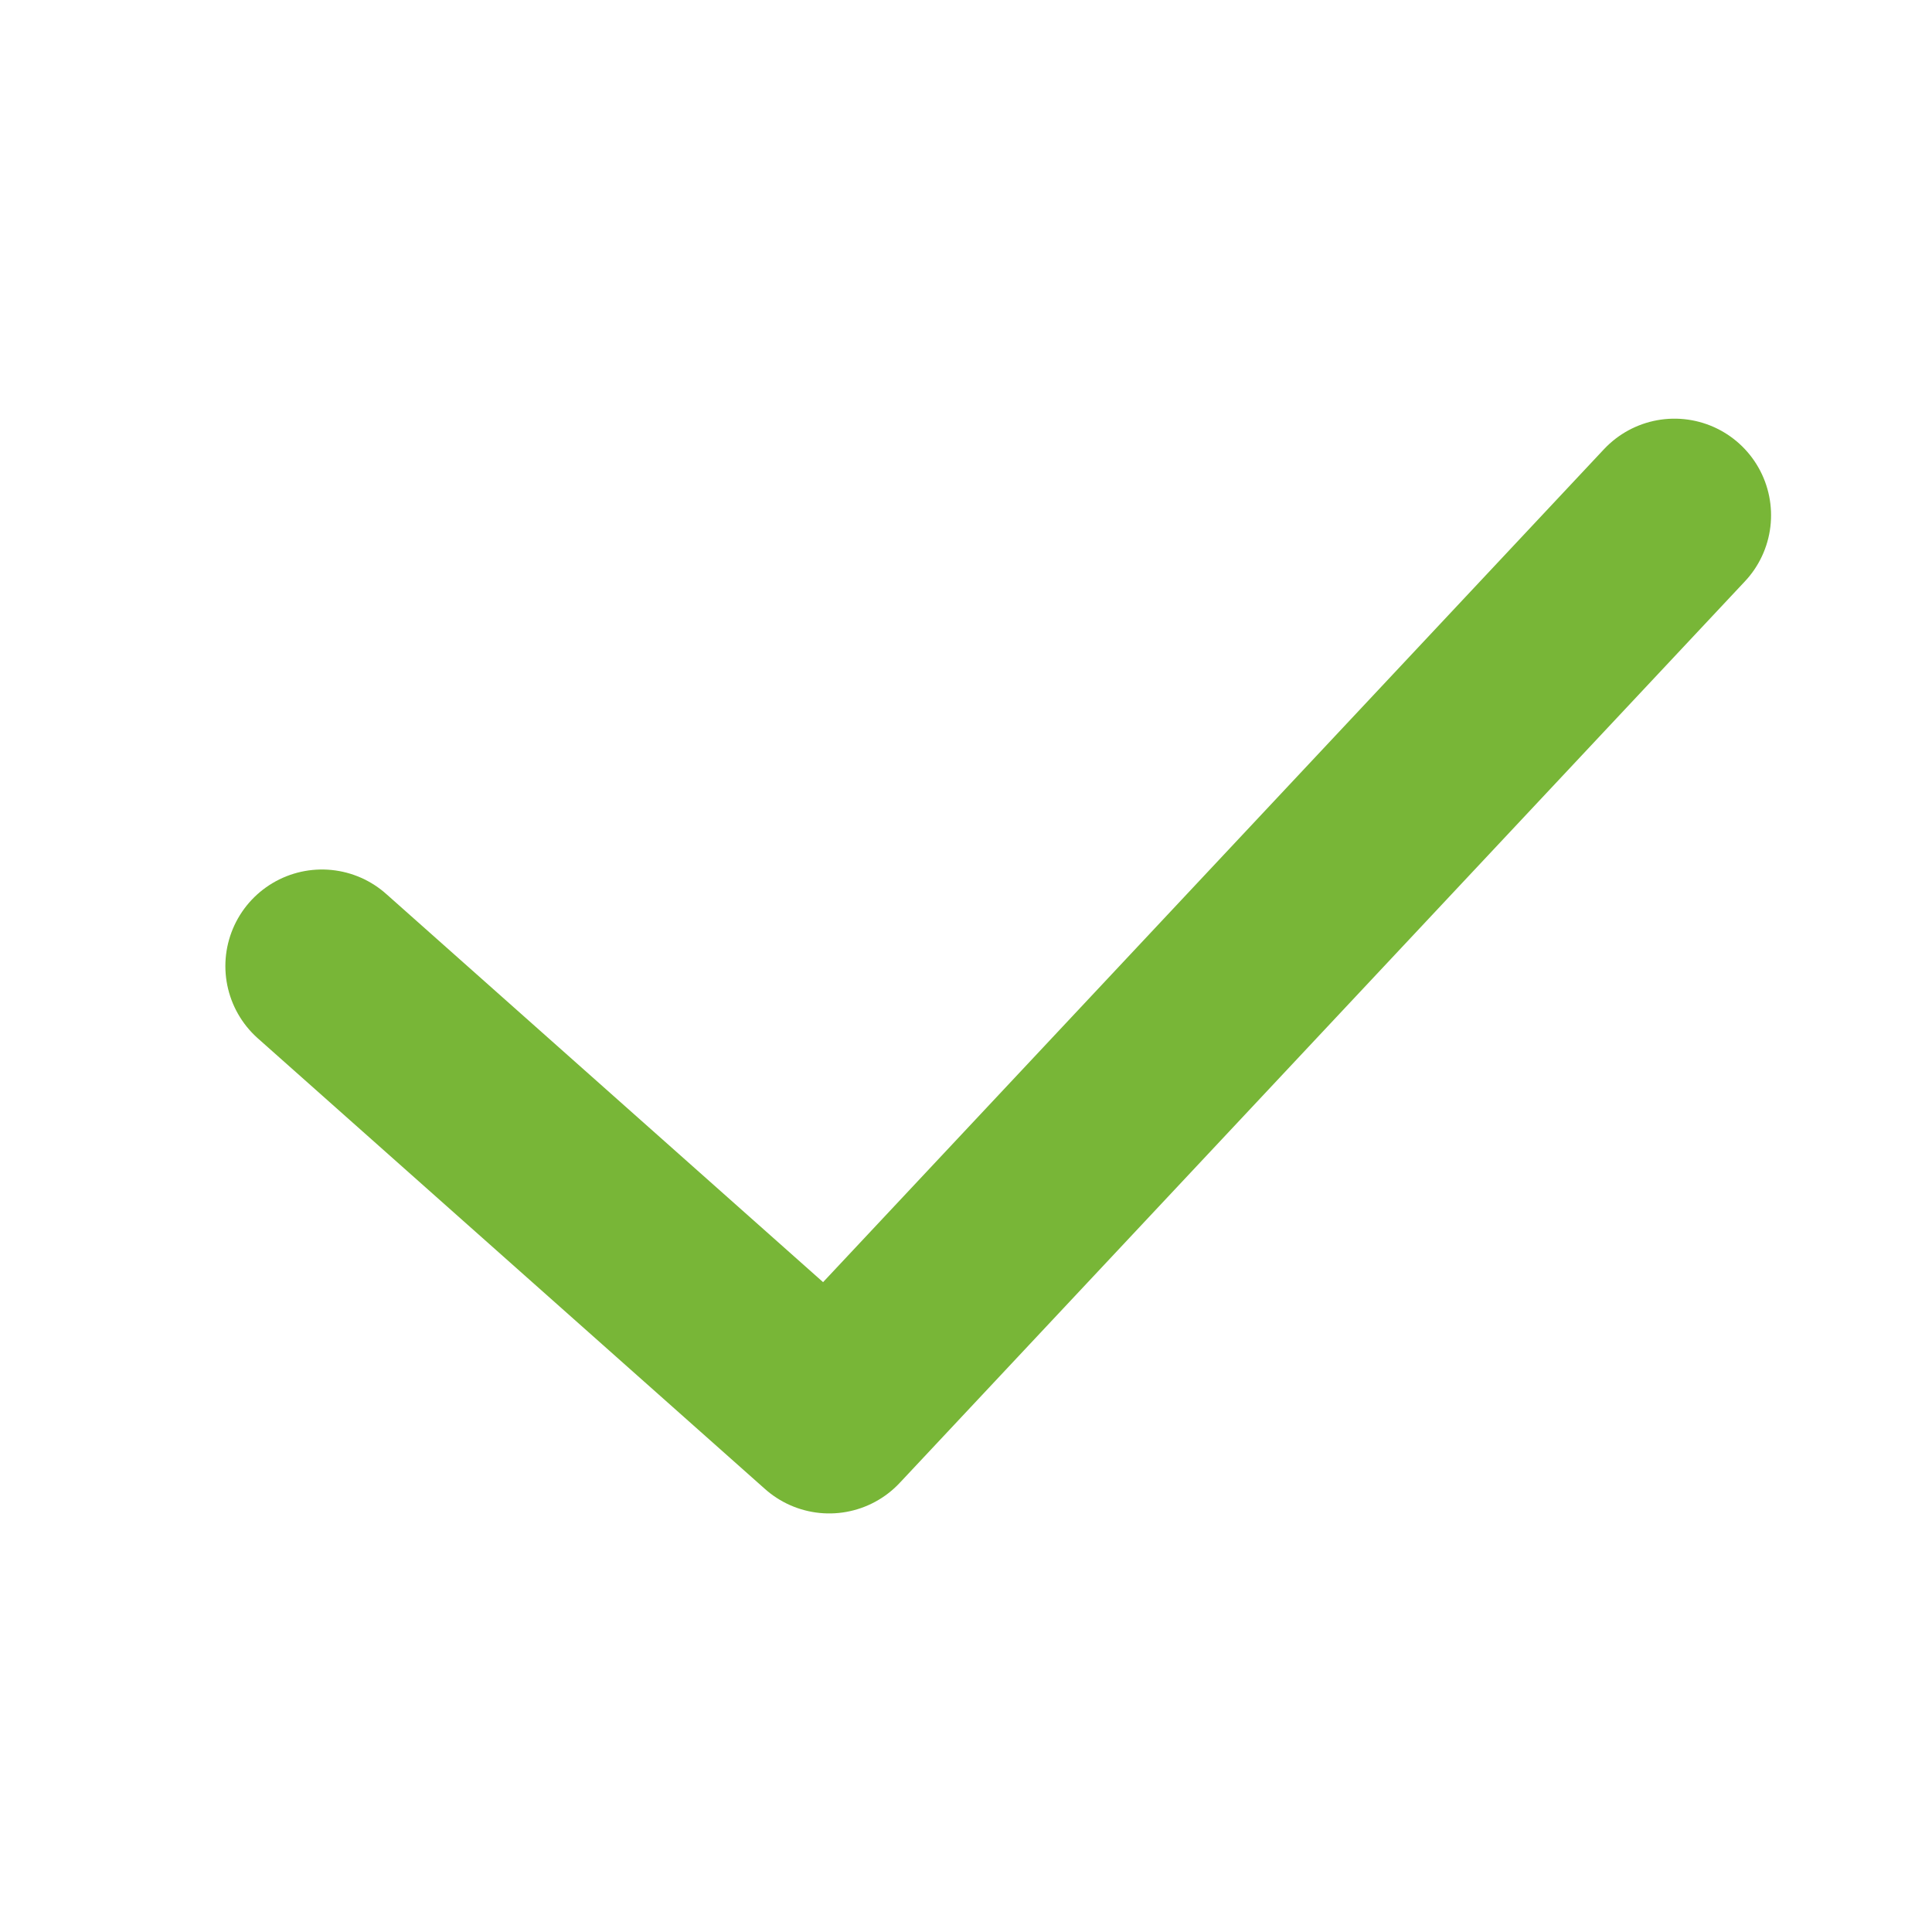 <svg width="20" height="20" viewBox="0 0 20 20" fill="none" xmlns="http://www.w3.org/2000/svg">
<g id="Ikona/kljukica">
<path id="Vector" d="M3.333 10.001L8.584 14.667L17.334 5.334" stroke="#78B637" stroke-width="2" stroke-linecap="round" stroke-linejoin="round"/>
</g>
</svg>
